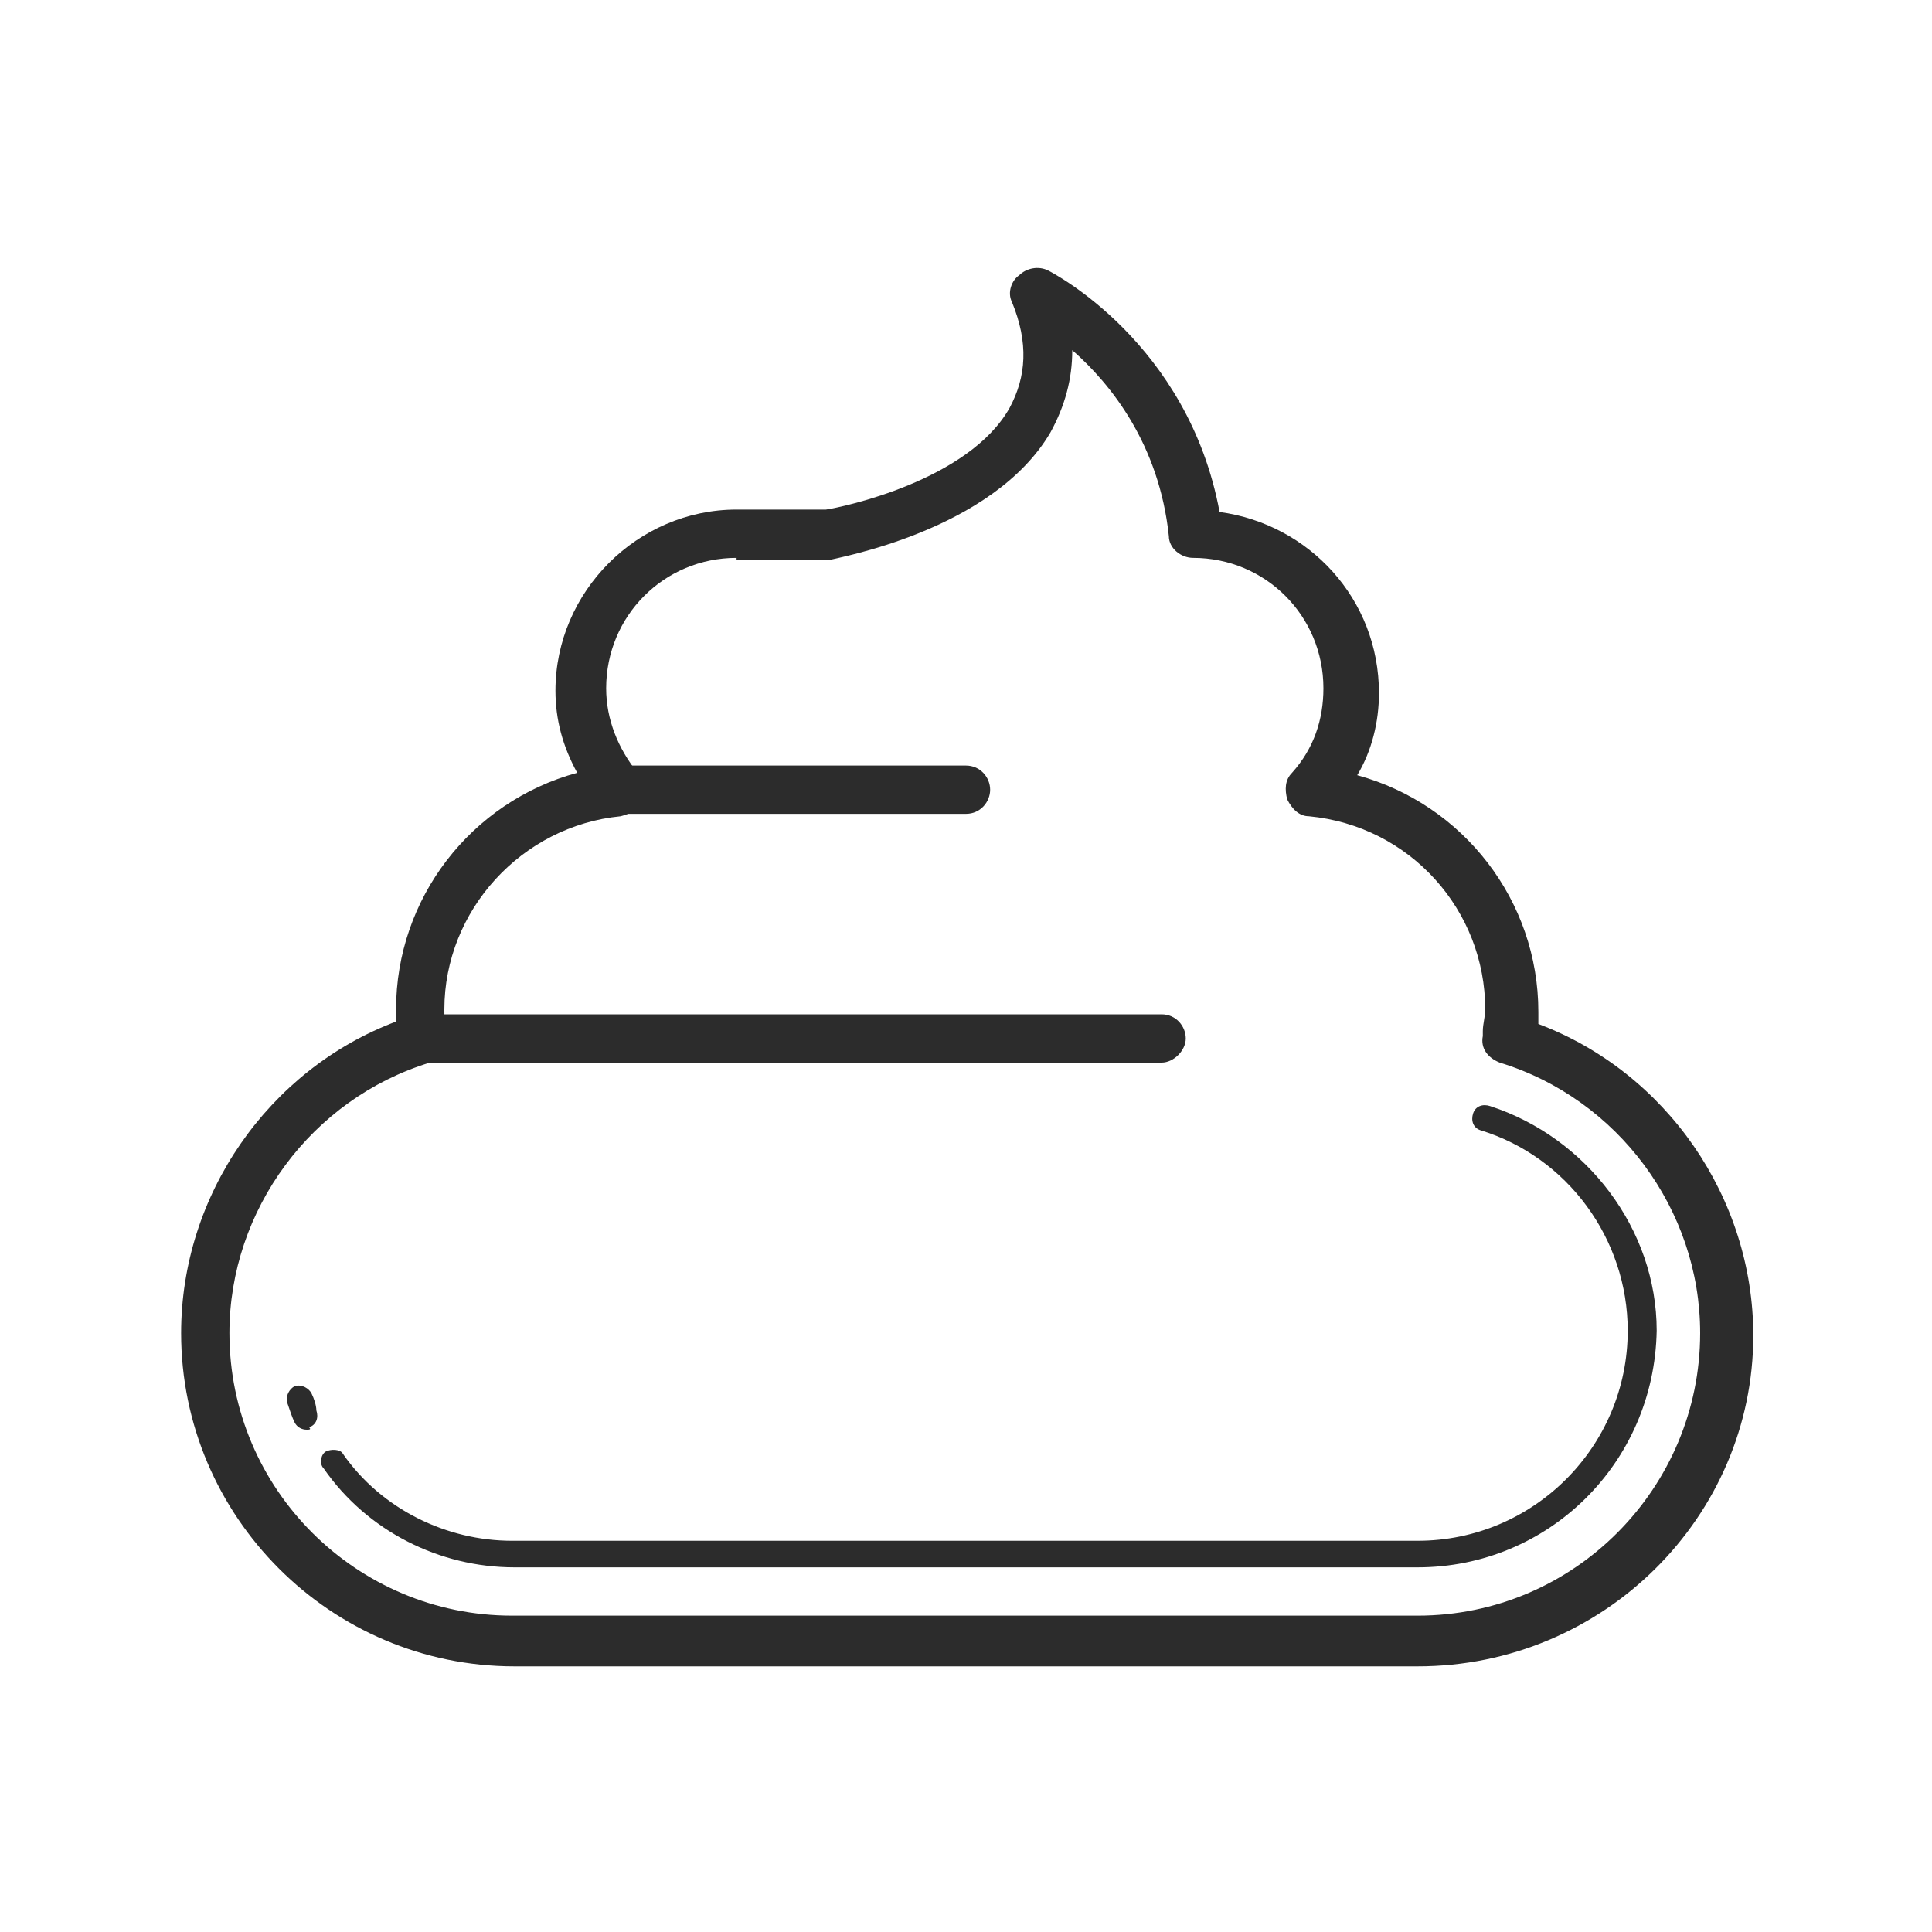 <svg t="1686407652731" class="icon" viewBox="0 0 1024 1024" version="1.1" xmlns="http://www.w3.org/2000/svg" p-id="3991" width="200" height="200"><path d="M751.36 883.2H272.64c-97.28 0-176.64-79.36-176.64-176.64 0-72.96 46.08-139.52 113.92-165.12v-6.4c0-58.88 39.68-110.08 96-125.44-7.68-14.08-11.52-28.16-11.52-43.52 0-52.48 43.52-96 96-96h47.36c8.96-1.28 75.52-15.36 97.28-53.76 8.96-16.64 10.24-34.56 1.28-56.32-2.56-5.12 0-11.52 3.84-14.08 3.84-3.84 10.24-5.12 15.36-2.56 2.56 1.28 74.24 38.4 90.88 128 47.36 6.4 84.48 46.08 84.48 96 0 15.36-3.84 30.72-11.52 43.52 56.32 15.36 96 66.56 96 125.44v6.4c67.84 25.6 113.92 92.16 113.92 165.12 0 96-79.36 175.36-177.92 175.36zM390.4 295.68c-38.4 0-69.12 30.72-69.12 69.12 0 16.64 6.4 32 16.64 44.8 2.56 3.84 3.84 8.96 2.56 14.08-1.28 5.12-6.4 7.68-11.52 8.96-52.48 5.12-93.44 49.92-93.44 102.4 0 3.84 0 7.68 1.28 11.52v2.56c1.28 6.4-2.56 12.8-8.96 14.08-62.72 19.2-106.24 78.08-106.24 143.36 0 83.2 67.84 149.76 149.76 149.76h480c83.2 0 149.76-67.84 149.76-149.76 0-65.28-43.52-124.16-106.24-143.36-6.4-2.56-10.24-7.68-8.96-14.08v-2.56c0-3.84 1.28-7.68 1.28-11.52 0-52.48-39.68-97.28-93.44-102.4-5.12 0-8.96-3.84-11.52-8.96-1.28-5.12-1.28-10.24 2.56-14.08 11.52-12.8 16.64-28.16 16.64-44.8 0-38.4-30.72-69.12-69.12-69.12-6.4 0-12.8-5.12-12.8-11.52-5.12-48.64-30.72-80.64-51.2-98.56 0 15.36-3.84 29.44-11.52 43.52-30.72 52.48-113.92 66.56-117.76 67.84H390.4z" fill="#2c2c2c" p-id="3992"></path><path d="M162.56 757.76c-2.56 0-5.12-1.28-6.4-3.84-1.28-2.56-2.56-6.4-3.84-10.24-1.28-3.84 1.28-7.68 3.84-8.96 3.84-1.28 7.68 1.28 8.96 3.84 1.28 2.56 2.56 6.4 2.56 8.96 1.28 3.84 0 7.68-3.84 8.96 1.28 1.28 0 1.28-1.28 1.28zM751.36 830.72H272.64c-39.68 0-78.08-19.2-101.12-52.48-2.56-2.56-1.28-7.68 1.28-8.96s7.68-1.28 8.96 1.28c20.48 29.44 55.04 46.08 89.6 46.08h480c61.44 0 111.36-49.92 111.36-111.36 0-48.64-32-92.16-78.08-106.24-3.84-1.28-5.12-5.12-3.84-8.96 1.28-3.84 5.12-5.12 8.96-3.84 51.2 16.64 88.32 65.28 88.32 119.04-1.28 70.4-57.6 125.44-126.72 125.44z" fill="#2c2c2c" p-id="3993"></path><path d="M615.68 563.2H224c-7.68 0-12.8-6.4-12.8-12.8s6.4-12.8 12.8-12.8h391.68c7.68 0 12.8 6.4 12.8 12.8s-6.4 12.8-12.8 12.8z" fill="#2c2c2c" p-id="3994"></path><path d="M512 431.36H327.68c-7.68 0-12.8-6.4-12.8-12.8s6.4-12.8 12.8-12.8H512c7.68 0 12.8 6.4 12.8 12.8s-5.12 12.8-12.8 12.8z" fill="#2c2c2c" p-id="3995"></path></svg>